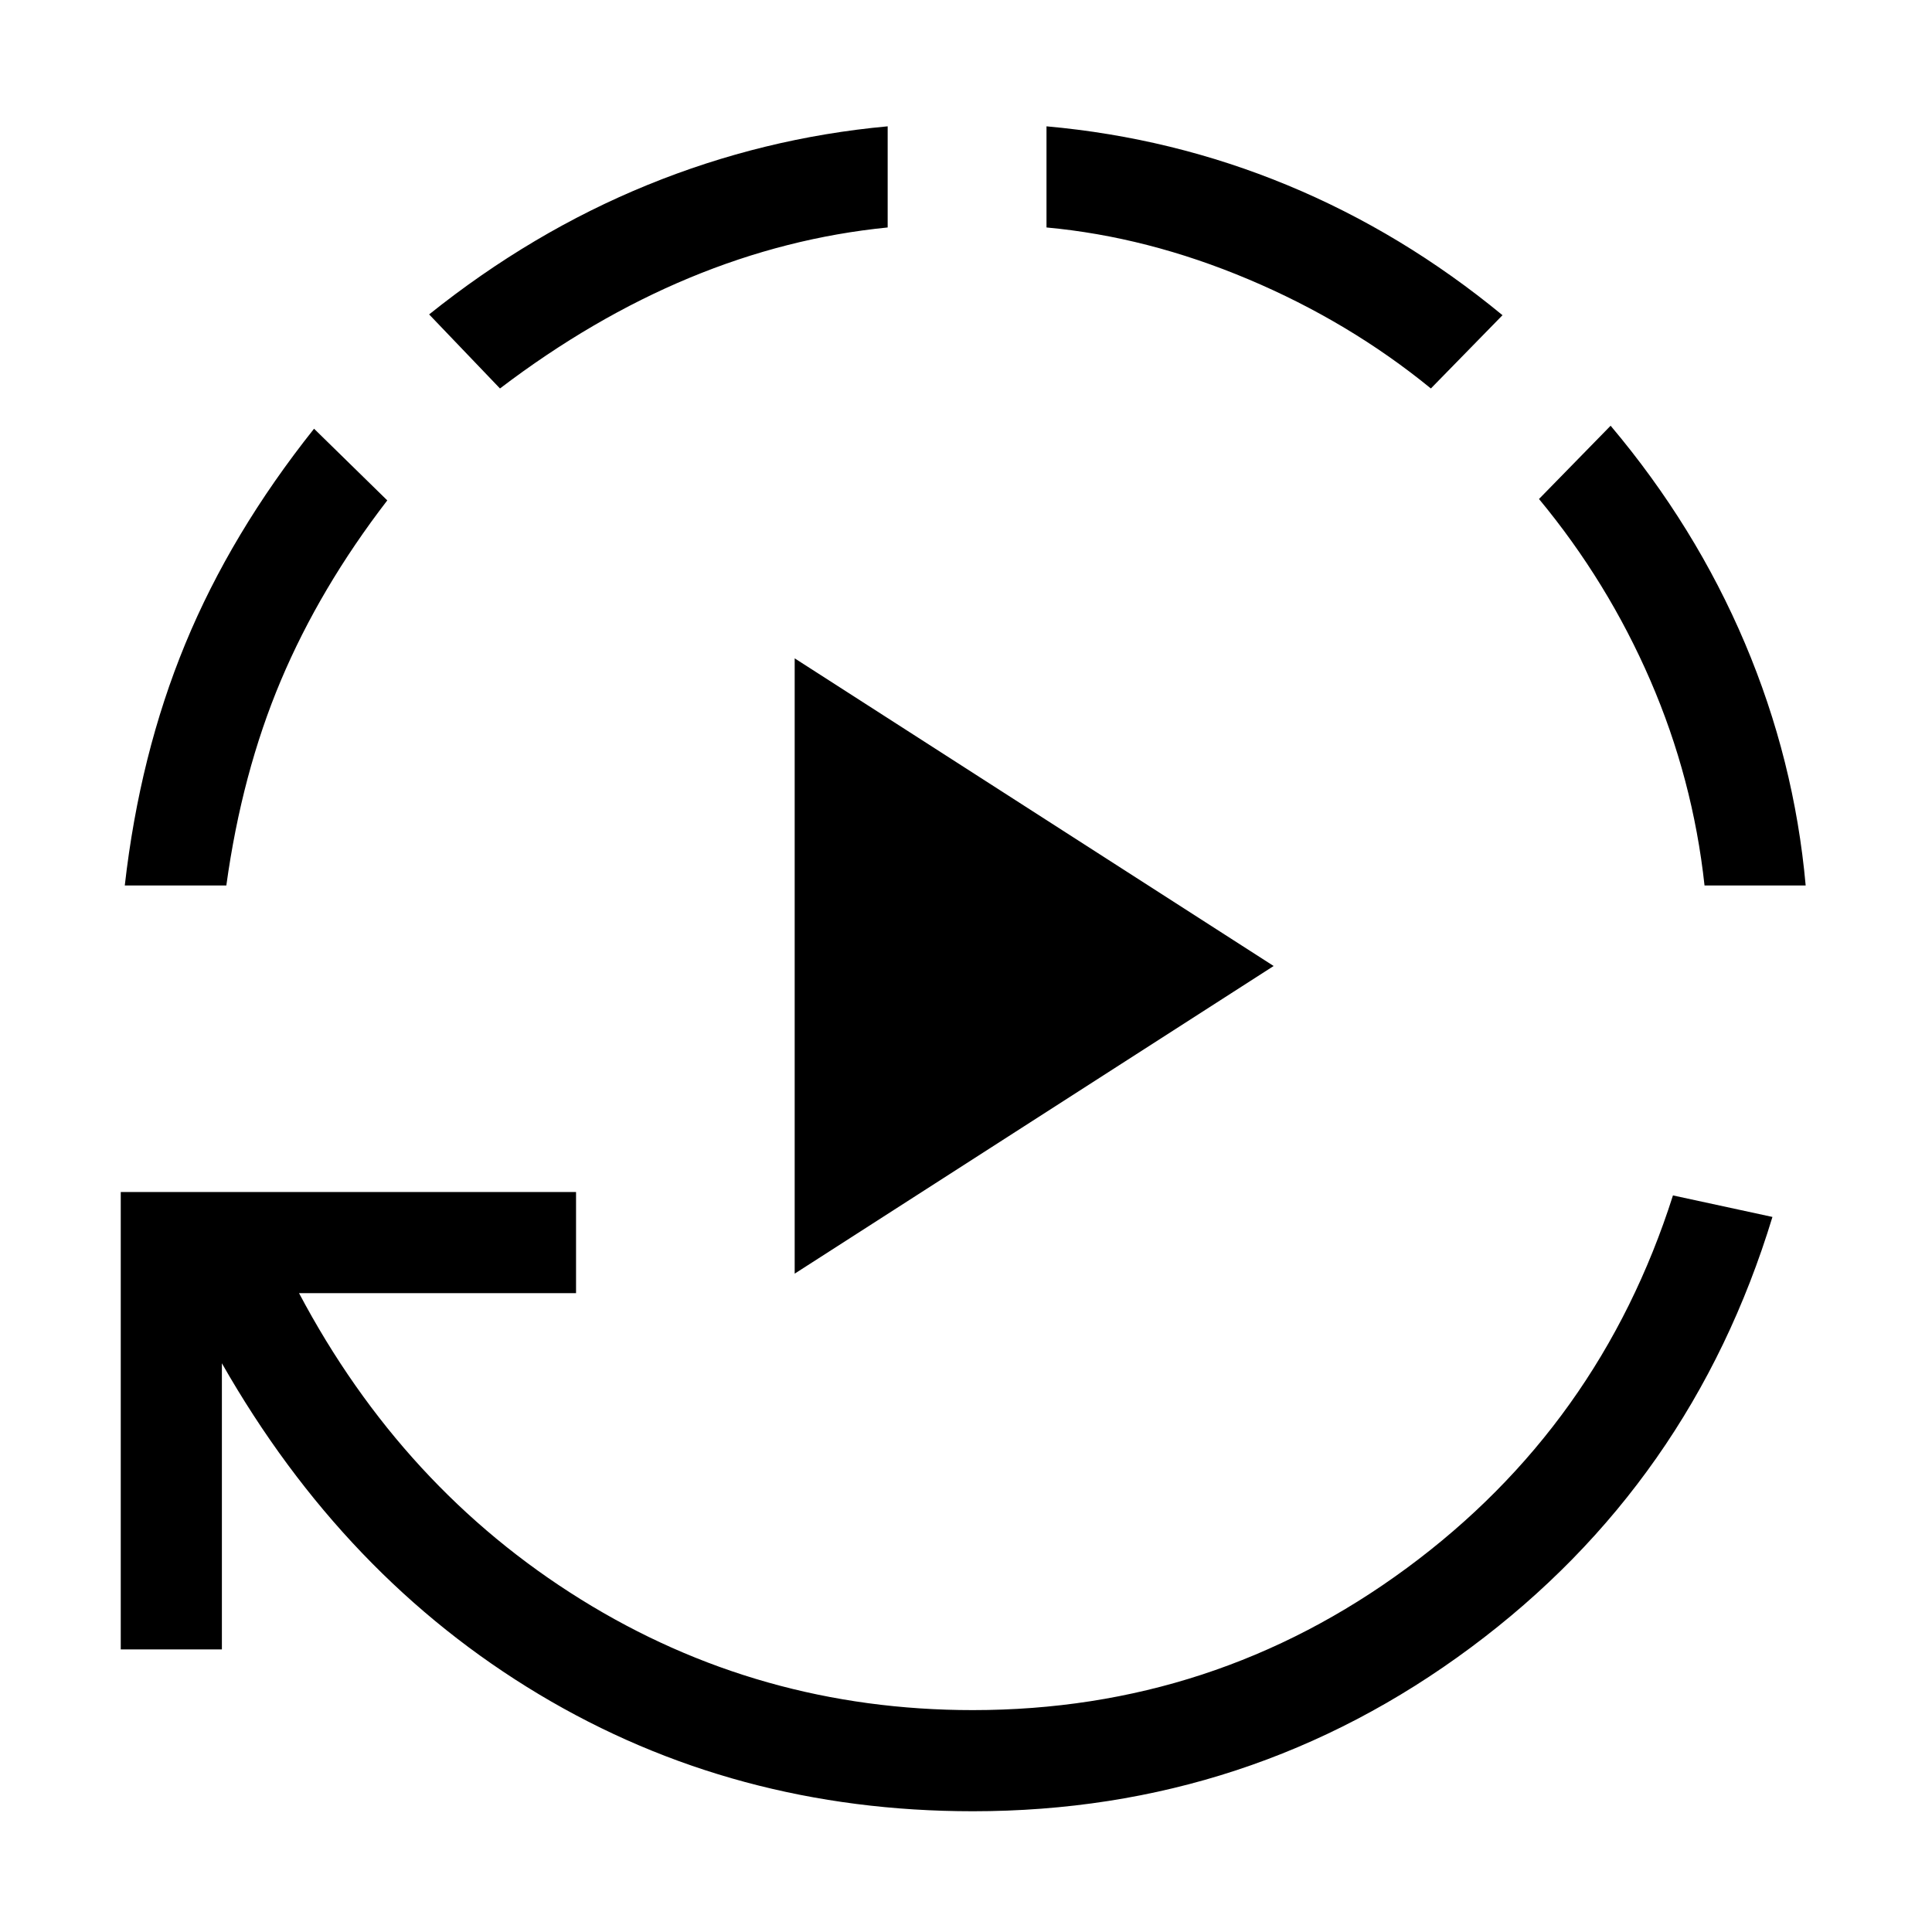 <svg xmlns="http://www.w3.org/2000/svg" height="40" viewBox="0 96 960 960" width="40"><path d="M394.873 728.87V423.13L632.87 576 394.873 728.87Zm88.512 267.129q-118.59 0-215.539-58.078-96.949-58.077-157.59-164.514v142.181H60.001V688.307h226.23v50.255H148.589q51.41 97.052 139.948 152.117 88.539 55.065 194.848 55.065 119.897 0 215.667-70.603 95.769-70.603 132.23-185.142l49.435 10.692Q840.384 833.23 730.871 914.614q-109.512 81.385-247.486 81.385ZM62.002 536q7.384-65.102 30.076-120.102t63.974-106.871l36.384 35.614q-33.487 43.539-52.872 89.487Q120.18 480.077 112.461 536h-50.46Zm186.434-246.974-35.204-36.794q51.102-40.923 108.576-64.359 57.474-23.436 119.269-29.102v50.255q-50.256 5-98.449 25.012-48.192 20.013-94.192 54.988Zm462.564 0q-40.59-33.128-90.705-54.257Q570.179 213.641 520 209.026v-50.255q62.666 5.615 119.781 29.269 57.115 23.654 106.808 64.576L711 289.026ZM846.974 536q-5.769-53.051-26.936-101.936-21.166-48.885-55.32-90.115l35.589-36.41q42.128 50 66.73 108.064Q891.64 473.667 897.229 536h-50.255Z"/></svg>